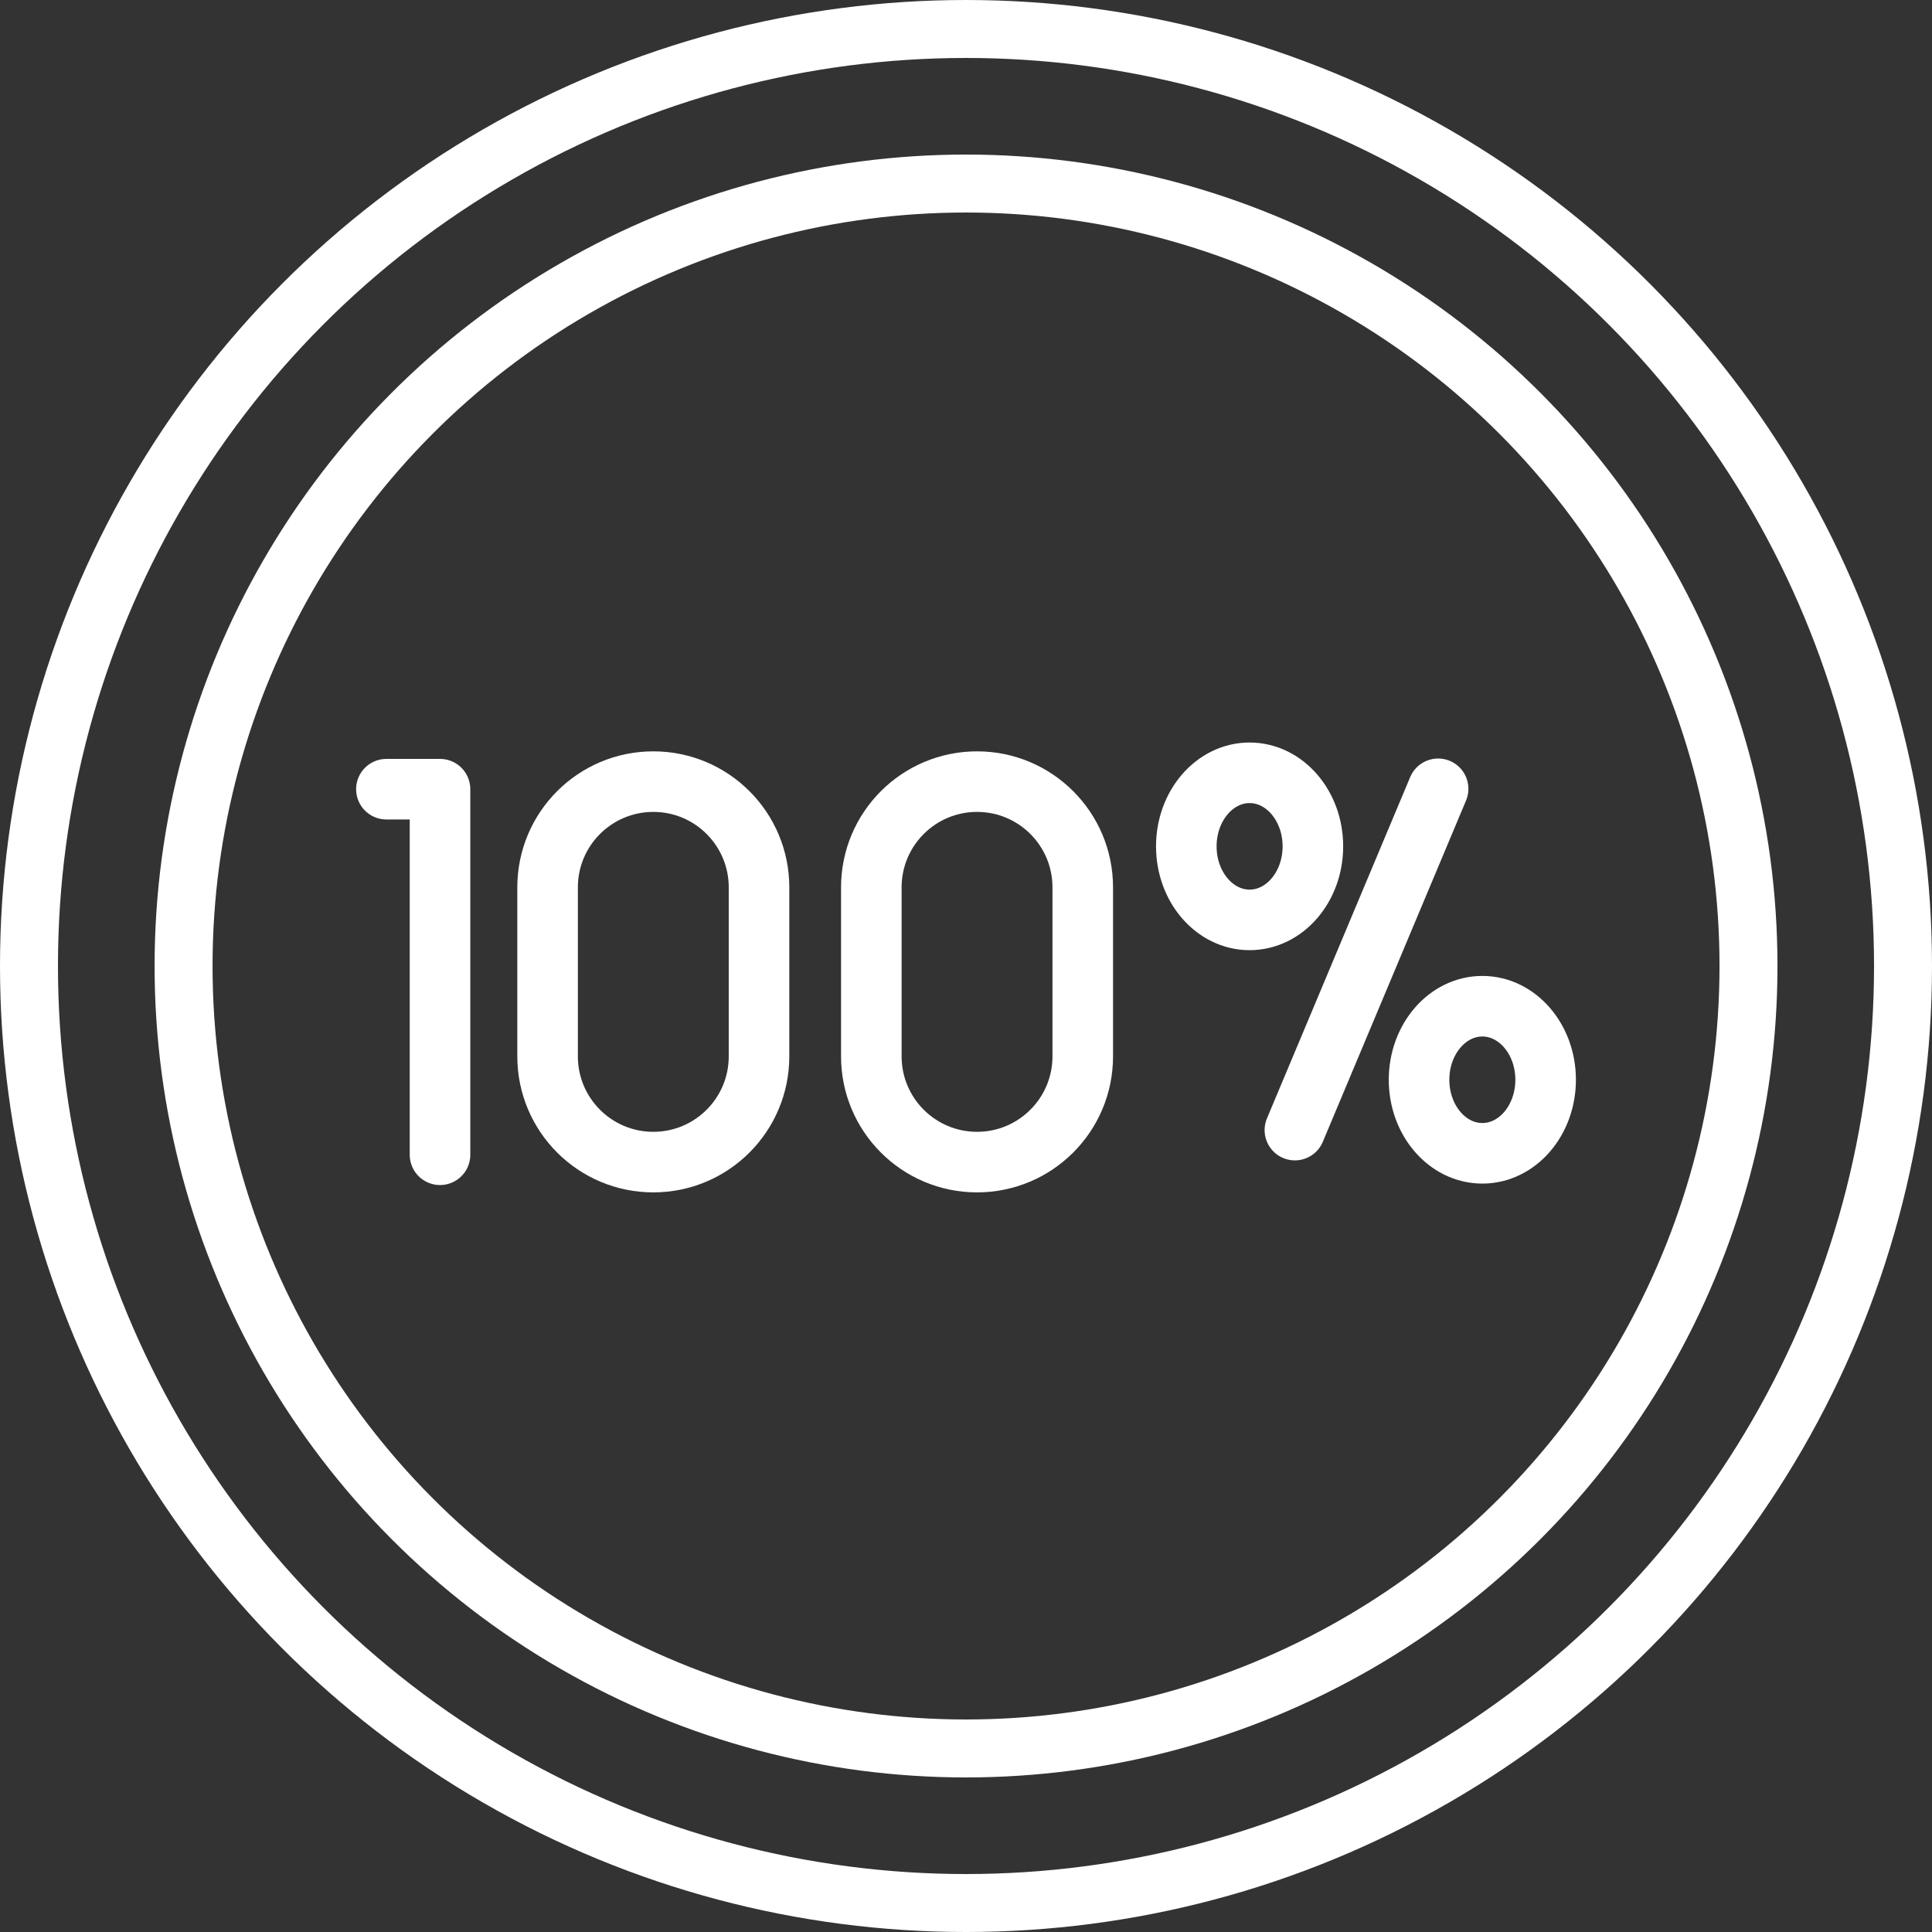 <svg xmlns="http://www.w3.org/2000/svg" width="60" height="60" viewBox="0 0 60 60" fill="none"><rect x="0" y="0" width="60" height="60" fill="#333333" stroke="none"/><path d="M12 24.509H13.665V35.862M44.662 24.497L40.214 35.096" stroke="white" stroke-width="1.881" stroke-miterlimit="10" stroke-linecap="round" stroke-linejoin="round"></path><path d="M38.807 28.568C39.893 28.568 40.773 27.546 40.773 26.284C40.773 25.023 39.893 24 38.807 24C37.722 24 36.842 25.023 36.842 26.284C36.842 27.546 37.722 28.568 38.807 28.568Z" stroke="white" stroke-width="1.881" stroke-miterlimit="10" stroke-linecap="round" stroke-linejoin="round"></path><path d="M46.036 35.817C47.121 35.817 48.001 34.795 48.001 33.533C48.001 32.272 47.121 31.249 46.036 31.249C44.95 31.249 44.07 32.272 44.07 33.533C44.07 34.795 44.95 35.817 46.036 35.817Z" stroke="white" stroke-width="1.881" stroke-miterlimit="10" stroke-linecap="round" stroke-linejoin="round"></path><path d="M23.572 32.807C23.572 34.62 22.102 36.09 20.289 36.09C18.476 36.09 17.006 34.62 17.006 32.807V27.557C17.006 25.744 18.476 24.274 20.289 24.274C22.102 24.274 23.572 25.744 23.572 27.557V32.807ZM33.626 32.807C33.626 34.62 32.156 36.09 30.343 36.09C28.53 36.09 27.06 34.62 27.06 32.807V27.557C27.06 25.744 28.53 24.274 30.343 24.274C32.156 24.274 33.626 25.744 33.626 27.557V32.807Z" stroke="white" stroke-width="1.881" stroke-miterlimit="10" stroke-linecap="round" stroke-linejoin="round"></path><circle cx="30" cy="30" r="29.1" stroke="white" stroke-width="1.8"></circle><circle cx="30.001" cy="30" r="24.3" stroke="white" stroke-width="1.8"></circle></svg>